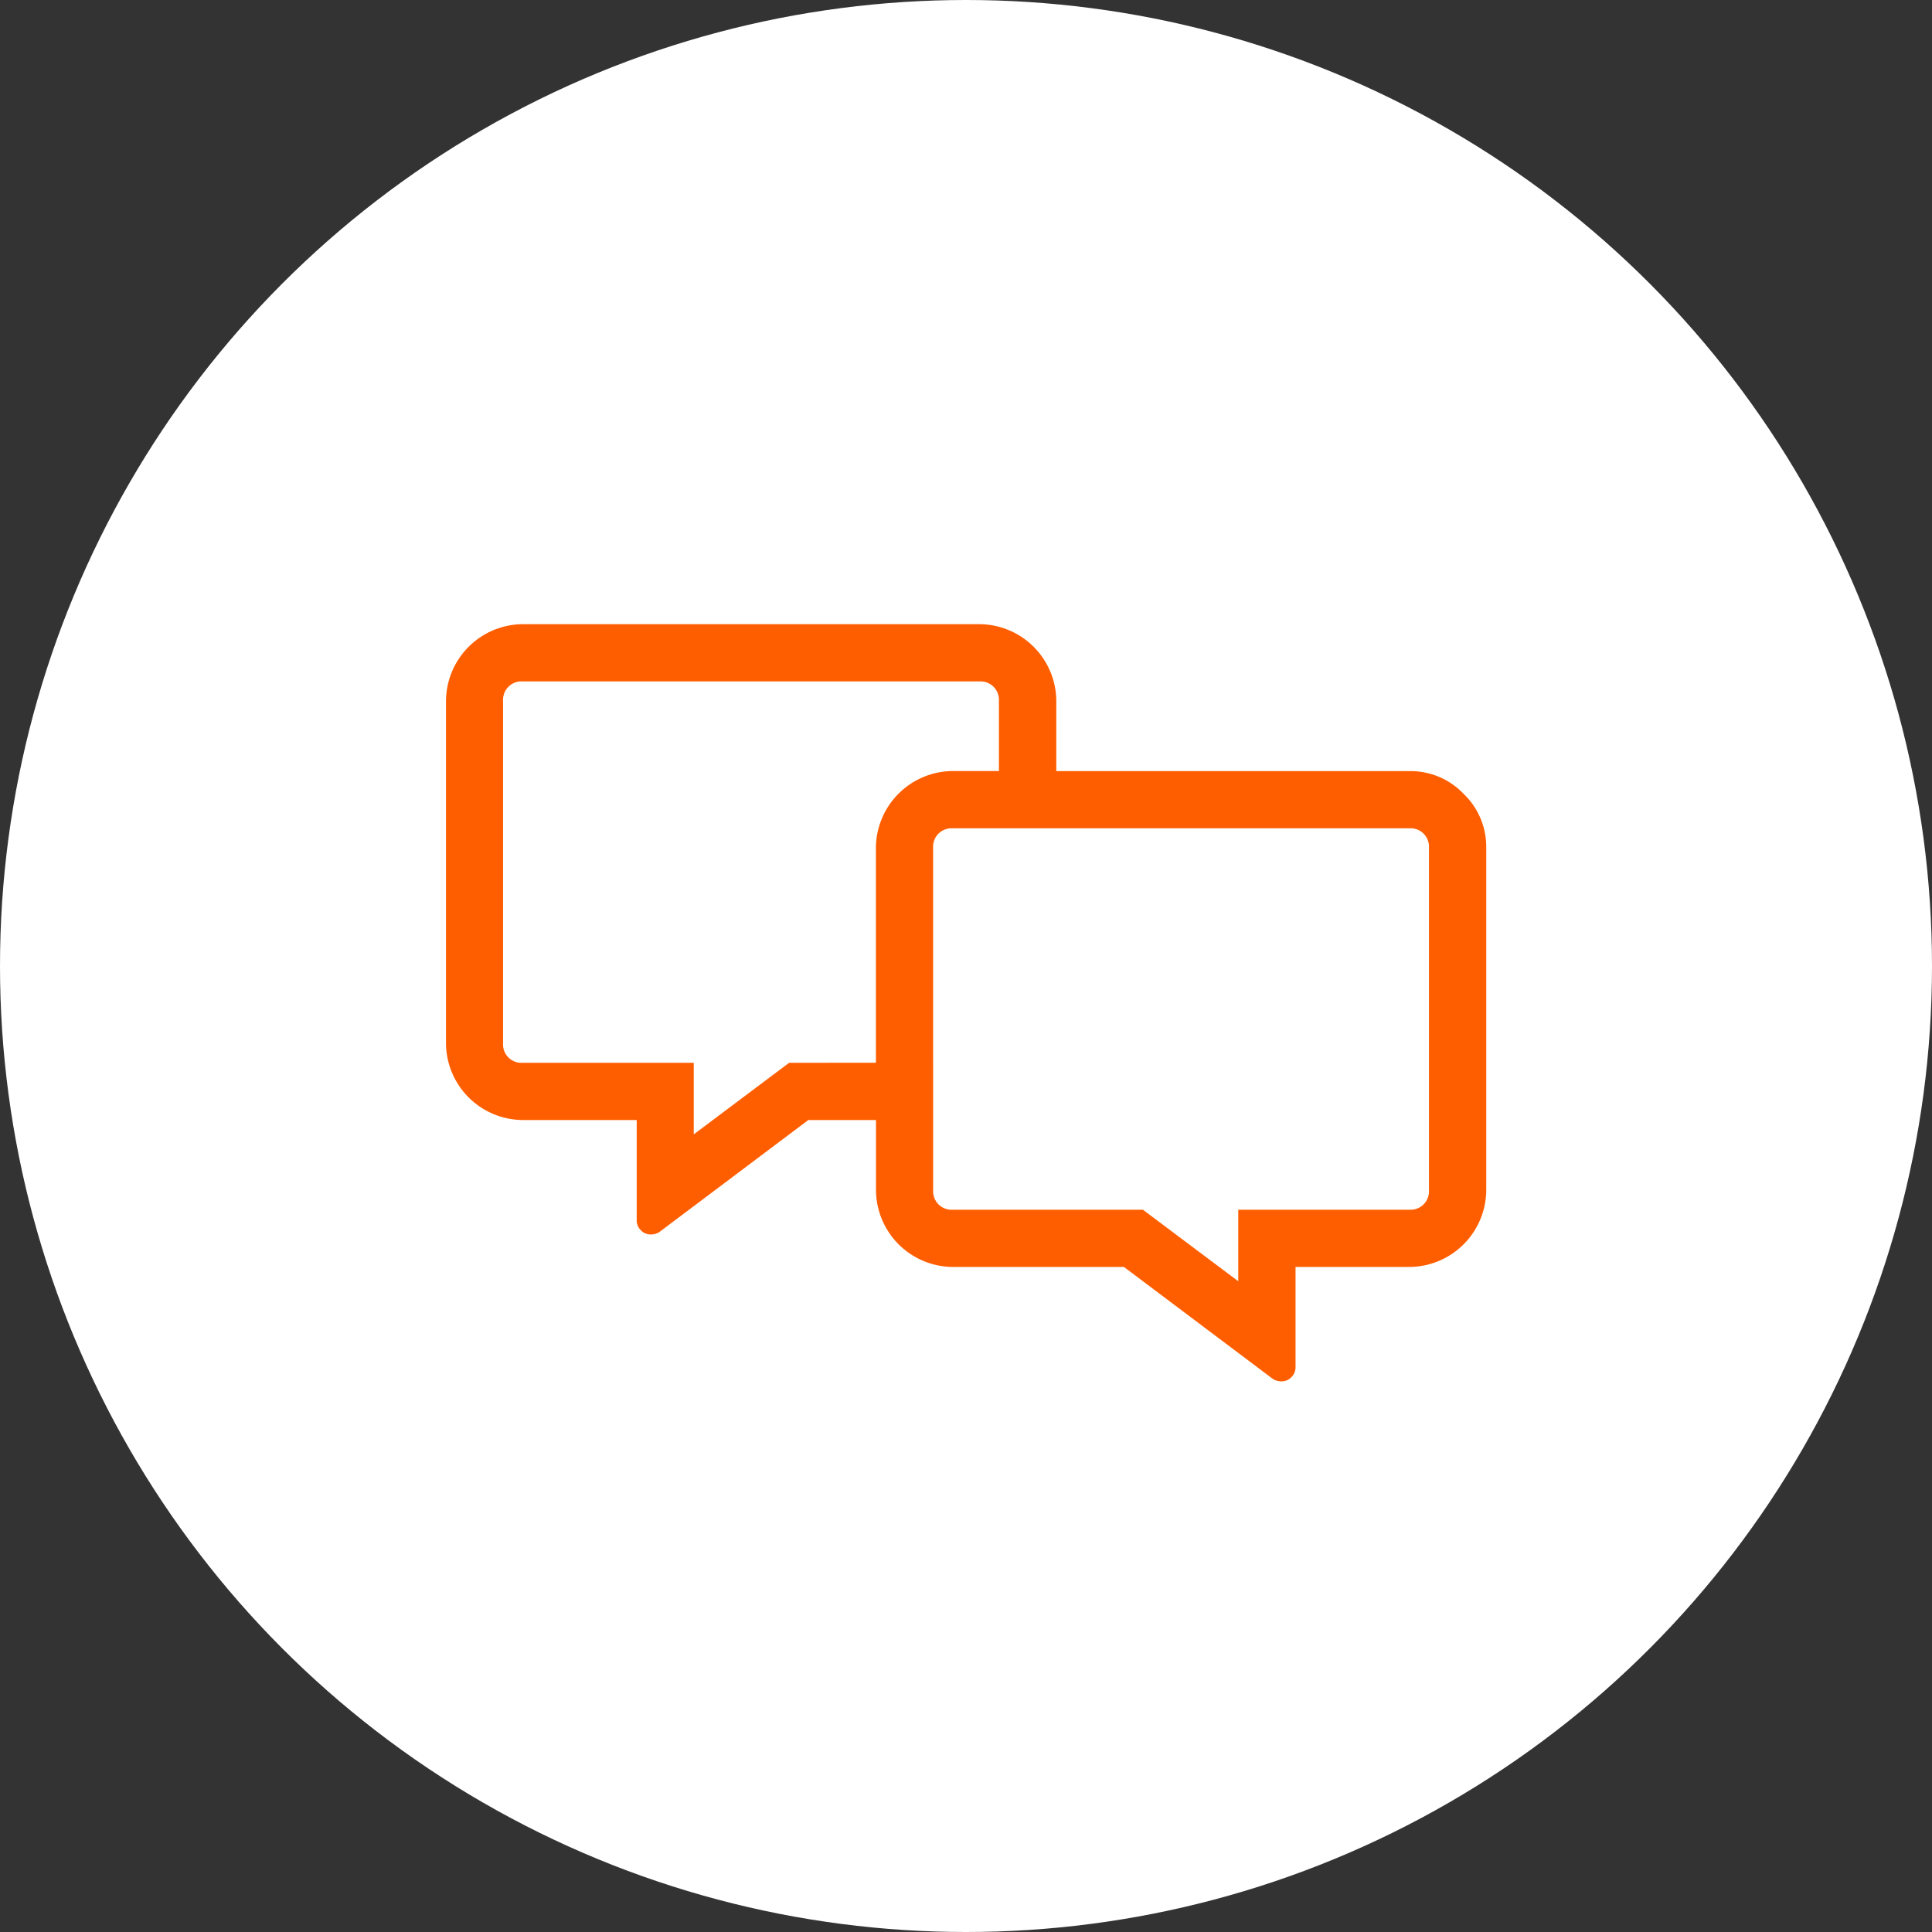 <svg xmlns="http://www.w3.org/2000/svg" width="65" height="65"><rect width="100%" height="100%" fill="#333333" stroke="none"/><g id="picto_contact" data-name="picto contact" transform="translate(-355 -3860)"><circle id="Ellipse_24" cx="32.5" cy="32.5" r="32.5" fill="#fff" data-name="Ellipse 24" transform="translate(355 3860)"/><path id="Tracé_710" fill="#ff5e00" fill-rule="evenodd" d="M971.362 508.363a2.468 2.468 0 00-1.8-.761h-11.9v-2.376a2.6 2.6 0 00-2.567-2.567h-15.4a2.6 2.6 0 00-2.566 2.567v11.549a2.6 2.6 0 002.566 2.566h3.85v3.369a.465.465 0 00.141.341.441.441 0 00.32.14.533.533 0 00.3-.08l5.013-3.77h2.277v2.376a2.6 2.6 0 002.567 2.567h5.774l5.013 3.769a.525.525 0 00.3.08.445.445 0 00.321-.14.466.466 0 00.14-.341v-3.368h3.85a2.6 2.6 0 002.566-2.567v-11.549a2.468 2.468 0 00-.765-1.805zm-22.689 9.053l-3.208 2.407v-2.407h-5.775a.616.616 0 01-.641-.641v-11.549a.618.618 0 01.641-.642h15.4a.619.619 0 01.642.642v2.374h-1.572a2.6 2.6 0 00-2.567 2.566v7.248zm4.844 0v-7.248a.619.619 0 01.642-.642h15.4a.618.618 0 01.641.642v11.549a.618.618 0 01-.641.642h-5.775v2.406l-3.208-2.406h-6.416a.619.619 0 01-.642-.642v-4.3z" data-name="Tracé 710" transform="translate(-567.124 3378.341)"/></g></svg>